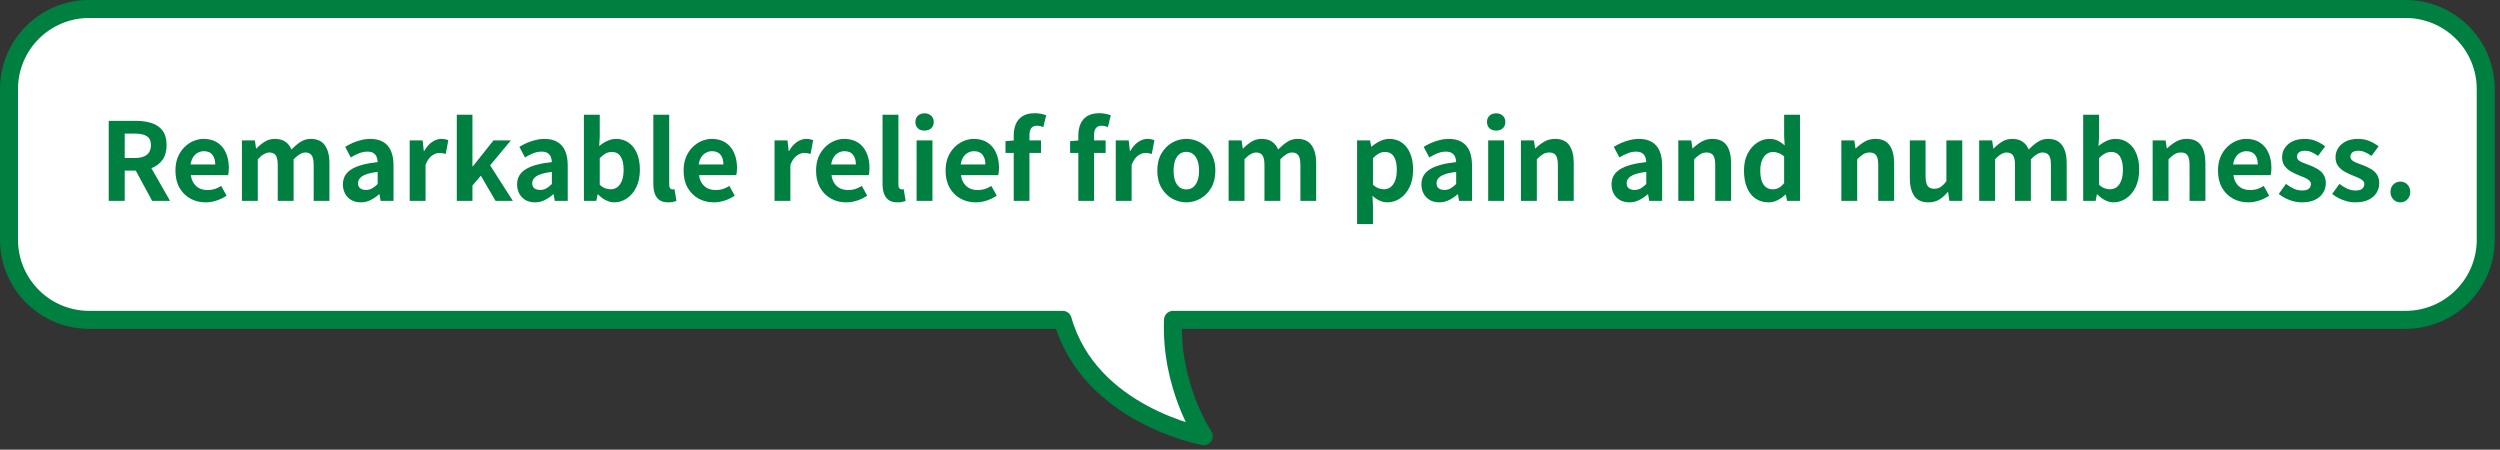 <svg width="417" height="75" viewBox="0 0 417 75" fill="none" xmlns="http://www.w3.org/2000/svg">
<rect x="0" y="0" width="417" height="75" fill="#333333" stroke="none"/>
<path d="M401.23 1.5H14.87C7.48 1.5 1.5 7.48 1.5 14.87V39.98C1.5 47.36 7.48 53.35 14.87 53.35H177.26C181.76 69.29 200.79 72.76 200.79 72.76C200.79 72.76 195.2 64.47 195.66 53.35H401.25C408.63 53.35 414.62 47.37 414.62 39.98V14.87C414.62 7.49 408.64 1.5 401.25 1.5H401.23Z" fill="white" stroke="#008040" stroke-width="3" stroke-linejoin="round"/>
<path d="M18.138 33.5V20.162H22.764C23.712 20.162 24.564 20.288 25.32 20.54C26.076 20.78 26.676 21.2 27.12 21.8C27.564 22.388 27.786 23.192 27.786 24.212C27.786 25.196 27.564 26.006 27.12 26.642C26.676 27.266 26.076 27.728 25.32 28.028C24.564 28.316 23.712 28.46 22.764 28.46H20.802V33.5H18.138ZM20.802 26.354H22.53C23.394 26.354 24.048 26.174 24.492 25.814C24.948 25.454 25.176 24.92 25.176 24.212C25.176 23.492 24.948 22.994 24.492 22.718C24.048 22.43 23.394 22.286 22.53 22.286H20.802V26.354ZM25.374 33.5L22.278 27.776L24.15 26.12L28.362 33.5H25.374ZM34.285 33.752C33.349 33.752 32.503 33.542 31.747 33.122C30.991 32.702 30.385 32.096 29.929 31.304C29.485 30.512 29.263 29.564 29.263 28.46C29.263 27.644 29.389 26.912 29.641 26.264C29.905 25.616 30.259 25.064 30.703 24.608C31.159 24.14 31.663 23.786 32.215 23.546C32.779 23.294 33.361 23.168 33.961 23.168C34.885 23.168 35.659 23.378 36.283 23.798C36.907 24.206 37.375 24.776 37.687 25.508C38.011 26.228 38.173 27.056 38.173 27.992C38.173 28.232 38.161 28.466 38.137 28.694C38.113 28.91 38.083 29.084 38.047 29.216H31.837C31.909 29.756 32.071 30.212 32.323 30.584C32.575 30.956 32.899 31.238 33.295 31.43C33.691 31.61 34.141 31.7 34.645 31.7C35.053 31.7 35.437 31.646 35.797 31.538C36.157 31.418 36.523 31.244 36.895 31.016L37.795 32.636C37.303 32.972 36.751 33.242 36.139 33.446C35.527 33.65 34.909 33.752 34.285 33.752ZM31.783 27.434H35.905C35.905 26.762 35.749 26.228 35.437 25.832C35.137 25.424 34.657 25.22 33.997 25.22C33.649 25.22 33.319 25.304 33.007 25.472C32.695 25.628 32.431 25.874 32.215 26.21C31.999 26.534 31.855 26.942 31.783 27.434ZM40.352 33.5V23.42H42.512L42.71 24.77H42.764C43.184 24.338 43.64 23.966 44.132 23.654C44.624 23.33 45.2 23.168 45.86 23.168C46.58 23.168 47.156 23.324 47.588 23.636C48.032 23.936 48.374 24.368 48.614 24.932C49.094 24.44 49.586 24.026 50.09 23.69C50.606 23.342 51.188 23.168 51.836 23.168C52.916 23.168 53.702 23.528 54.194 24.248C54.698 24.956 54.95 25.946 54.95 27.218V33.5H52.322V27.542C52.322 26.762 52.208 26.216 51.98 25.904C51.752 25.592 51.398 25.436 50.918 25.436C50.63 25.436 50.324 25.532 50 25.724C49.688 25.904 49.346 26.186 48.974 26.57V33.5H46.328V27.542C46.328 26.762 46.214 26.216 45.986 25.904C45.758 25.592 45.404 25.436 44.924 25.436C44.648 25.436 44.342 25.532 44.006 25.724C43.682 25.904 43.346 26.186 42.998 26.57V33.5H40.352ZM60.167 33.752C59.579 33.752 59.057 33.626 58.601 33.374C58.157 33.11 57.809 32.75 57.557 32.294C57.317 31.838 57.197 31.322 57.197 30.746C57.197 29.678 57.659 28.85 58.583 28.262C59.507 27.662 60.977 27.254 62.993 27.038C62.981 26.702 62.921 26.408 62.813 26.156C62.705 25.892 62.525 25.682 62.273 25.526C62.033 25.37 61.703 25.292 61.283 25.292C60.815 25.292 60.353 25.382 59.897 25.562C59.441 25.742 58.979 25.976 58.511 26.264L57.575 24.5C57.971 24.248 58.391 24.026 58.835 23.834C59.279 23.642 59.747 23.486 60.239 23.366C60.731 23.234 61.241 23.168 61.769 23.168C62.621 23.168 63.335 23.336 63.911 23.672C64.487 24.008 64.919 24.506 65.207 25.166C65.495 25.826 65.639 26.642 65.639 27.614V33.5H63.479L63.299 32.42H63.209C62.777 32.804 62.309 33.122 61.805 33.374C61.301 33.626 60.755 33.752 60.167 33.752ZM61.049 31.682C61.421 31.682 61.757 31.598 62.057 31.43C62.369 31.25 62.681 31.004 62.993 30.692V28.676C62.177 28.772 61.529 28.91 61.049 29.09C60.569 29.27 60.227 29.486 60.023 29.738C59.819 29.978 59.717 30.248 59.717 30.548C59.717 30.944 59.837 31.232 60.077 31.412C60.329 31.592 60.653 31.682 61.049 31.682ZM68.336 33.5V23.42H70.496L70.694 25.202H70.748C71.12 24.542 71.558 24.038 72.062 23.69C72.566 23.342 73.082 23.168 73.61 23.168C73.898 23.168 74.126 23.192 74.294 23.24C74.474 23.276 74.636 23.324 74.78 23.384L74.348 25.67C74.156 25.622 73.982 25.586 73.826 25.562C73.682 25.526 73.496 25.508 73.268 25.508C72.884 25.508 72.476 25.658 72.044 25.958C71.624 26.258 71.27 26.768 70.982 27.488V33.5H68.336ZM76.194 33.5V19.136H78.803V27.74H78.876L82.314 23.42H85.212L81.755 27.578L85.535 33.5H82.656L80.207 29.306L78.803 30.944V33.5H76.194ZM89.224 33.752C88.636 33.752 88.114 33.626 87.658 33.374C87.214 33.11 86.866 32.75 86.614 32.294C86.374 31.838 86.254 31.322 86.254 30.746C86.254 29.678 86.716 28.85 87.64 28.262C88.564 27.662 90.034 27.254 92.05 27.038C92.038 26.702 91.978 26.408 91.87 26.156C91.762 25.892 91.582 25.682 91.33 25.526C91.09 25.37 90.76 25.292 90.34 25.292C89.872 25.292 89.41 25.382 88.954 25.562C88.498 25.742 88.036 25.976 87.568 26.264L86.632 24.5C87.028 24.248 87.448 24.026 87.892 23.834C88.336 23.642 88.804 23.486 89.296 23.366C89.788 23.234 90.298 23.168 90.826 23.168C91.678 23.168 92.392 23.336 92.968 23.672C93.544 24.008 93.976 24.506 94.264 25.166C94.552 25.826 94.696 26.642 94.696 27.614V33.5H92.536L92.356 32.42H92.266C91.834 32.804 91.366 33.122 90.862 33.374C90.358 33.626 89.812 33.752 89.224 33.752ZM90.106 31.682C90.478 31.682 90.814 31.598 91.114 31.43C91.426 31.25 91.738 31.004 92.05 30.692V28.676C91.234 28.772 90.586 28.91 90.106 29.09C89.626 29.27 89.284 29.486 89.08 29.738C88.876 29.978 88.774 30.248 88.774 30.548C88.774 30.944 88.894 31.232 89.134 31.412C89.386 31.592 89.71 31.682 90.106 31.682ZM102.451 33.752C102.007 33.752 101.551 33.638 101.083 33.41C100.615 33.182 100.177 32.858 99.769 32.438H99.679L99.463 33.5H97.393V19.136H100.039V22.754L99.949 24.374C100.357 24.014 100.801 23.726 101.281 23.51C101.773 23.282 102.265 23.168 102.757 23.168C103.585 23.168 104.293 23.384 104.881 23.816C105.481 24.236 105.937 24.83 106.249 25.598C106.573 26.354 106.735 27.248 106.735 28.28C106.735 29.432 106.531 30.422 106.123 31.25C105.715 32.066 105.181 32.69 104.521 33.122C103.873 33.542 103.183 33.752 102.451 33.752ZM101.875 31.574C102.271 31.574 102.631 31.46 102.955 31.232C103.279 30.992 103.537 30.632 103.729 30.152C103.921 29.672 104.017 29.066 104.017 28.334C104.017 27.698 103.945 27.158 103.801 26.714C103.657 26.258 103.441 25.916 103.153 25.688C102.865 25.46 102.487 25.346 102.019 25.346C101.683 25.346 101.353 25.43 101.029 25.598C100.717 25.766 100.387 26.024 100.039 26.372V30.818C100.351 31.106 100.663 31.304 100.975 31.412C101.299 31.52 101.599 31.574 101.875 31.574ZM111.479 33.752C110.855 33.752 110.363 33.626 110.003 33.374C109.643 33.11 109.379 32.75 109.211 32.294C109.055 31.826 108.977 31.286 108.977 30.674V19.136H111.623V30.782C111.623 31.082 111.677 31.292 111.785 31.412C111.905 31.532 112.025 31.592 112.145 31.592C112.205 31.592 112.259 31.592 112.307 31.592C112.355 31.58 112.421 31.568 112.505 31.556L112.829 33.518C112.673 33.578 112.481 33.632 112.253 33.68C112.037 33.728 111.779 33.752 111.479 33.752ZM119.046 33.752C118.11 33.752 117.264 33.542 116.508 33.122C115.752 32.702 115.146 32.096 114.69 31.304C114.246 30.512 114.024 29.564 114.024 28.46C114.024 27.644 114.15 26.912 114.402 26.264C114.666 25.616 115.02 25.064 115.464 24.608C115.92 24.14 116.424 23.786 116.976 23.546C117.54 23.294 118.122 23.168 118.722 23.168C119.646 23.168 120.42 23.378 121.044 23.798C121.668 24.206 122.136 24.776 122.448 25.508C122.772 26.228 122.934 27.056 122.934 27.992C122.934 28.232 122.922 28.466 122.898 28.694C122.874 28.91 122.844 29.084 122.808 29.216H116.598C116.67 29.756 116.832 30.212 117.084 30.584C117.336 30.956 117.66 31.238 118.056 31.43C118.452 31.61 118.902 31.7 119.406 31.7C119.814 31.7 120.198 31.646 120.558 31.538C120.918 31.418 121.284 31.244 121.656 31.016L122.556 32.636C122.064 32.972 121.512 33.242 120.9 33.446C120.288 33.65 119.67 33.752 119.046 33.752ZM116.544 27.434H120.666C120.666 26.762 120.51 26.228 120.198 25.832C119.898 25.424 119.418 25.22 118.758 25.22C118.41 25.22 118.08 25.304 117.768 25.472C117.456 25.628 117.192 25.874 116.976 26.21C116.76 26.534 116.616 26.942 116.544 27.434ZM129.192 33.5V23.42H131.352L131.55 25.202H131.604C131.976 24.542 132.414 24.038 132.918 23.69C133.422 23.342 133.938 23.168 134.466 23.168C134.754 23.168 134.982 23.192 135.15 23.24C135.33 23.276 135.492 23.324 135.636 23.384L135.204 25.67C135.012 25.622 134.838 25.586 134.682 25.562C134.538 25.526 134.352 25.508 134.124 25.508C133.74 25.508 133.332 25.658 132.9 25.958C132.48 26.258 132.126 26.768 131.838 27.488V33.5H129.192ZM141.142 33.752C140.206 33.752 139.36 33.542 138.604 33.122C137.848 32.702 137.242 32.096 136.786 31.304C136.342 30.512 136.12 29.564 136.12 28.46C136.12 27.644 136.246 26.912 136.498 26.264C136.762 25.616 137.116 25.064 137.56 24.608C138.016 24.14 138.52 23.786 139.072 23.546C139.636 23.294 140.218 23.168 140.818 23.168C141.742 23.168 142.516 23.378 143.14 23.798C143.764 24.206 144.232 24.776 144.544 25.508C144.868 26.228 145.03 27.056 145.03 27.992C145.03 28.232 145.018 28.466 144.994 28.694C144.97 28.91 144.94 29.084 144.904 29.216H138.694C138.766 29.756 138.928 30.212 139.18 30.584C139.432 30.956 139.756 31.238 140.152 31.43C140.548 31.61 140.998 31.7 141.502 31.7C141.91 31.7 142.294 31.646 142.654 31.538C143.014 31.418 143.38 31.244 143.752 31.016L144.652 32.636C144.16 32.972 143.608 33.242 142.996 33.446C142.384 33.65 141.766 33.752 141.142 33.752ZM138.64 27.434H142.762C142.762 26.762 142.606 26.228 142.294 25.832C141.994 25.424 141.514 25.22 140.854 25.22C140.506 25.22 140.176 25.304 139.864 25.472C139.552 25.628 139.288 25.874 139.072 26.21C138.856 26.534 138.712 26.942 138.64 27.434ZM149.711 33.752C149.087 33.752 148.595 33.626 148.235 33.374C147.875 33.11 147.611 32.75 147.443 32.294C147.287 31.826 147.209 31.286 147.209 30.674V19.136H149.855V30.782C149.855 31.082 149.909 31.292 150.017 31.412C150.137 31.532 150.257 31.592 150.377 31.592C150.437 31.592 150.491 31.592 150.539 31.592C150.587 31.58 150.653 31.568 150.737 31.556L151.061 33.518C150.905 33.578 150.713 33.632 150.485 33.68C150.269 33.728 150.011 33.752 149.711 33.752ZM152.887 33.5V23.42H155.533V33.5H152.887ZM154.219 21.782C153.751 21.782 153.379 21.656 153.103 21.404C152.827 21.14 152.689 20.786 152.689 20.342C152.689 19.91 152.827 19.562 153.103 19.298C153.379 19.034 153.751 18.902 154.219 18.902C154.663 18.902 155.029 19.034 155.317 19.298C155.605 19.562 155.749 19.91 155.749 20.342C155.749 20.786 155.605 21.14 155.317 21.404C155.029 21.656 154.663 21.782 154.219 21.782ZM162.746 33.752C161.81 33.752 160.964 33.542 160.208 33.122C159.452 32.702 158.846 32.096 158.39 31.304C157.946 30.512 157.724 29.564 157.724 28.46C157.724 27.644 157.85 26.912 158.102 26.264C158.366 25.616 158.72 25.064 159.164 24.608C159.62 24.14 160.124 23.786 160.676 23.546C161.24 23.294 161.822 23.168 162.422 23.168C163.346 23.168 164.12 23.378 164.744 23.798C165.368 24.206 165.836 24.776 166.148 25.508C166.472 26.228 166.634 27.056 166.634 27.992C166.634 28.232 166.622 28.466 166.598 28.694C166.574 28.91 166.544 29.084 166.508 29.216H160.298C160.37 29.756 160.532 30.212 160.784 30.584C161.036 30.956 161.36 31.238 161.756 31.43C162.152 31.61 162.602 31.7 163.106 31.7C163.514 31.7 163.898 31.646 164.258 31.538C164.618 31.418 164.984 31.244 165.356 31.016L166.256 32.636C165.764 32.972 165.212 33.242 164.6 33.446C163.988 33.65 163.37 33.752 162.746 33.752ZM160.244 27.434H164.366C164.366 26.762 164.21 26.228 163.898 25.832C163.598 25.424 163.118 25.22 162.458 25.22C162.11 25.22 161.78 25.304 161.468 25.472C161.156 25.628 160.892 25.874 160.676 26.21C160.46 26.534 160.316 26.942 160.244 27.434ZM169.087 33.5V22.61C169.087 21.914 169.201 21.284 169.429 20.72C169.669 20.156 170.041 19.712 170.545 19.388C171.061 19.052 171.739 18.884 172.579 18.884C172.987 18.884 173.353 18.92 173.677 18.992C174.001 19.064 174.277 19.142 174.505 19.226L174.019 21.206C173.683 21.05 173.323 20.972 172.939 20.972C172.555 20.972 172.255 21.098 172.039 21.35C171.823 21.602 171.715 22.004 171.715 22.556V33.5H169.087ZM167.719 25.508V23.546L169.231 23.42H173.641V25.508H167.719ZM179.862 33.5V22.61C179.862 21.914 179.976 21.284 180.204 20.72C180.444 20.156 180.816 19.712 181.32 19.388C181.836 19.052 182.514 18.884 183.354 18.884C183.762 18.884 184.128 18.92 184.452 18.992C184.776 19.064 185.052 19.142 185.28 19.226L184.794 21.206C184.458 21.05 184.098 20.972 183.714 20.972C183.33 20.972 183.03 21.098 182.814 21.35C182.598 21.602 182.49 22.004 182.49 22.556V33.5H179.862ZM178.494 25.508V23.546L180.006 23.42H184.416V25.508H178.494ZM186.11 33.5V23.42H188.27L188.468 25.202H188.522C188.894 24.542 189.332 24.038 189.836 23.69C190.34 23.342 190.856 23.168 191.384 23.168C191.672 23.168 191.9 23.192 192.068 23.24C192.248 23.276 192.41 23.324 192.554 23.384L192.122 25.67C191.93 25.622 191.756 25.586 191.6 25.562C191.456 25.526 191.27 25.508 191.042 25.508C190.658 25.508 190.25 25.658 189.818 25.958C189.398 26.258 189.044 26.768 188.756 27.488V33.5H186.11ZM197.88 33.752C197.04 33.752 196.248 33.542 195.504 33.122C194.772 32.702 194.178 32.102 193.722 31.322C193.266 30.53 193.038 29.576 193.038 28.46C193.038 27.344 193.266 26.396 193.722 25.616C194.178 24.824 194.772 24.218 195.504 23.798C196.248 23.378 197.04 23.168 197.88 23.168C198.516 23.168 199.122 23.288 199.698 23.528C200.274 23.768 200.79 24.116 201.246 24.572C201.702 25.016 202.062 25.568 202.326 26.228C202.59 26.876 202.722 27.62 202.722 28.46C202.722 29.576 202.494 30.53 202.038 31.322C201.582 32.102 200.982 32.702 200.238 33.122C199.506 33.542 198.72 33.752 197.88 33.752ZM197.88 31.592C198.336 31.592 198.72 31.466 199.032 31.214C199.356 30.95 199.596 30.584 199.752 30.116C199.92 29.648 200.004 29.096 200.004 28.46C200.004 27.824 199.92 27.272 199.752 26.804C199.596 26.336 199.356 25.976 199.032 25.724C198.72 25.46 198.336 25.328 197.88 25.328C197.424 25.328 197.034 25.46 196.71 25.724C196.398 25.976 196.158 26.336 195.99 26.804C195.834 27.272 195.756 27.824 195.756 28.46C195.756 29.096 195.834 29.648 195.99 30.116C196.158 30.584 196.398 30.95 196.71 31.214C197.034 31.466 197.424 31.592 197.88 31.592ZM204.936 33.5V23.42H207.096L207.294 24.77H207.348C207.768 24.338 208.224 23.966 208.716 23.654C209.208 23.33 209.784 23.168 210.444 23.168C211.164 23.168 211.74 23.324 212.172 23.636C212.616 23.936 212.958 24.368 213.198 24.932C213.678 24.44 214.17 24.026 214.674 23.69C215.19 23.342 215.772 23.168 216.42 23.168C217.5 23.168 218.286 23.528 218.778 24.248C219.282 24.956 219.534 25.946 219.534 27.218V33.5H216.906V27.542C216.906 26.762 216.792 26.216 216.564 25.904C216.336 25.592 215.982 25.436 215.502 25.436C215.214 25.436 214.908 25.532 214.584 25.724C214.272 25.904 213.93 26.186 213.558 26.57V33.5H210.912V27.542C210.912 26.762 210.798 26.216 210.57 25.904C210.342 25.592 209.988 25.436 209.508 25.436C209.232 25.436 208.926 25.532 208.59 25.724C208.266 25.904 207.93 26.186 207.582 26.57V33.5H204.936ZM226.363 37.37V23.42H228.523L228.721 24.464H228.775C229.195 24.104 229.657 23.798 230.161 23.546C230.677 23.294 231.205 23.168 231.745 23.168C232.573 23.168 233.281 23.384 233.869 23.816C234.457 24.236 234.907 24.83 235.219 25.598C235.543 26.354 235.705 27.254 235.705 28.298C235.705 29.45 235.501 30.434 235.093 31.25C234.685 32.066 234.151 32.69 233.491 33.122C232.843 33.542 232.153 33.752 231.421 33.752C230.989 33.752 230.557 33.656 230.125 33.464C229.705 33.272 229.303 33.002 228.919 32.654L229.009 34.292V37.37H226.363ZM230.845 31.574C231.241 31.574 231.601 31.46 231.925 31.232C232.249 30.992 232.507 30.632 232.699 30.152C232.891 29.672 232.987 29.066 232.987 28.334C232.987 27.698 232.915 27.158 232.771 26.714C232.627 26.258 232.411 25.916 232.123 25.688C231.835 25.46 231.457 25.346 230.989 25.346C230.653 25.346 230.323 25.43 229.999 25.598C229.687 25.766 229.357 26.024 229.009 26.372V30.818C229.333 31.106 229.651 31.304 229.963 31.412C230.275 31.52 230.569 31.574 230.845 31.574ZM240.062 33.752C239.474 33.752 238.952 33.626 238.496 33.374C238.052 33.11 237.704 32.75 237.452 32.294C237.212 31.838 237.092 31.322 237.092 30.746C237.092 29.678 237.554 28.85 238.478 28.262C239.402 27.662 240.872 27.254 242.888 27.038C242.876 26.702 242.816 26.408 242.708 26.156C242.6 25.892 242.42 25.682 242.168 25.526C241.928 25.37 241.598 25.292 241.178 25.292C240.71 25.292 240.248 25.382 239.792 25.562C239.336 25.742 238.874 25.976 238.406 26.264L237.47 24.5C237.866 24.248 238.286 24.026 238.73 23.834C239.174 23.642 239.642 23.486 240.134 23.366C240.626 23.234 241.136 23.168 241.664 23.168C242.516 23.168 243.23 23.336 243.806 23.672C244.382 24.008 244.814 24.506 245.102 25.166C245.39 25.826 245.534 26.642 245.534 27.614V33.5H243.374L243.194 32.42H243.104C242.672 32.804 242.204 33.122 241.7 33.374C241.196 33.626 240.65 33.752 240.062 33.752ZM240.944 31.682C241.316 31.682 241.652 31.598 241.952 31.43C242.264 31.25 242.576 31.004 242.888 30.692V28.676C242.072 28.772 241.424 28.91 240.944 29.09C240.464 29.27 240.122 29.486 239.918 29.738C239.714 29.978 239.612 30.248 239.612 30.548C239.612 30.944 239.732 31.232 239.972 31.412C240.224 31.592 240.548 31.682 240.944 31.682ZM248.231 33.5V23.42H250.877V33.5H248.231ZM249.563 21.782C249.095 21.782 248.723 21.656 248.447 21.404C248.171 21.14 248.033 20.786 248.033 20.342C248.033 19.91 248.171 19.562 248.447 19.298C248.723 19.034 249.095 18.902 249.563 18.902C250.007 18.902 250.373 19.034 250.661 19.298C250.949 19.562 251.093 19.91 251.093 20.342C251.093 20.786 250.949 21.14 250.661 21.404C250.373 21.656 250.007 21.782 249.563 21.782ZM253.697 33.5V23.42H255.857L256.055 24.752H256.109C256.553 24.32 257.039 23.948 257.567 23.636C258.095 23.324 258.701 23.168 259.385 23.168C260.477 23.168 261.269 23.528 261.761 24.248C262.253 24.956 262.499 25.946 262.499 27.218V33.5H259.853V27.542C259.853 26.762 259.739 26.216 259.511 25.904C259.295 25.592 258.935 25.436 258.431 25.436C258.023 25.436 257.663 25.532 257.351 25.724C257.051 25.916 256.715 26.198 256.343 26.57V33.5H253.697ZM271.773 33.752C271.185 33.752 270.663 33.626 270.207 33.374C269.763 33.11 269.415 32.75 269.163 32.294C268.923 31.838 268.803 31.322 268.803 30.746C268.803 29.678 269.265 28.85 270.189 28.262C271.113 27.662 272.583 27.254 274.599 27.038C274.587 26.702 274.527 26.408 274.419 26.156C274.311 25.892 274.131 25.682 273.879 25.526C273.639 25.37 273.309 25.292 272.889 25.292C272.421 25.292 271.959 25.382 271.503 25.562C271.047 25.742 270.585 25.976 270.117 26.264L269.181 24.5C269.577 24.248 269.997 24.026 270.441 23.834C270.885 23.642 271.353 23.486 271.845 23.366C272.337 23.234 272.847 23.168 273.375 23.168C274.227 23.168 274.941 23.336 275.517 23.672C276.093 24.008 276.525 24.506 276.813 25.166C277.101 25.826 277.245 26.642 277.245 27.614V33.5H275.085L274.905 32.42H274.815C274.383 32.804 273.915 33.122 273.411 33.374C272.907 33.626 272.361 33.752 271.773 33.752ZM272.655 31.682C273.027 31.682 273.363 31.598 273.663 31.43C273.975 31.25 274.287 31.004 274.599 30.692V28.676C273.783 28.772 273.135 28.91 272.655 29.09C272.175 29.27 271.833 29.486 271.629 29.738C271.425 29.978 271.323 30.248 271.323 30.548C271.323 30.944 271.443 31.232 271.683 31.412C271.935 31.592 272.259 31.682 272.655 31.682ZM279.942 33.5V23.42H282.102L282.3 24.752H282.354C282.798 24.32 283.284 23.948 283.812 23.636C284.34 23.324 284.946 23.168 285.63 23.168C286.722 23.168 287.514 23.528 288.006 24.248C288.498 24.956 288.744 25.946 288.744 27.218V33.5H286.098V27.542C286.098 26.762 285.984 26.216 285.756 25.904C285.54 25.592 285.18 25.436 284.676 25.436C284.268 25.436 283.908 25.532 283.596 25.724C283.296 25.916 282.96 26.198 282.588 26.57V33.5H279.942ZM295.019 33.752C294.179 33.752 293.447 33.542 292.823 33.122C292.211 32.702 291.737 32.096 291.401 31.304C291.065 30.512 290.897 29.564 290.897 28.46C290.897 27.368 291.095 26.432 291.491 25.652C291.899 24.86 292.427 24.248 293.075 23.816C293.723 23.384 294.407 23.168 295.127 23.168C295.691 23.168 296.165 23.27 296.549 23.474C296.945 23.666 297.323 23.93 297.683 24.266L297.593 22.682V19.136H300.239V33.5H298.079L297.881 32.456H297.809C297.437 32.816 297.011 33.122 296.531 33.374C296.051 33.626 295.547 33.752 295.019 33.752ZM295.703 31.574C296.063 31.574 296.393 31.496 296.693 31.34C297.005 31.172 297.305 30.902 297.593 30.53V26.102C297.293 25.826 296.981 25.634 296.657 25.526C296.345 25.406 296.027 25.346 295.703 25.346C295.331 25.346 294.983 25.466 294.659 25.706C294.347 25.934 294.095 26.276 293.903 26.732C293.711 27.188 293.615 27.752 293.615 28.424C293.615 29.12 293.693 29.702 293.849 30.17C294.017 30.638 294.257 30.992 294.569 31.232C294.881 31.46 295.259 31.574 295.703 31.574ZM307.135 33.5V23.42H309.295L309.493 24.752H309.547C309.991 24.32 310.477 23.948 311.005 23.636C311.533 23.324 312.139 23.168 312.823 23.168C313.915 23.168 314.707 23.528 315.199 24.248C315.691 24.956 315.937 25.946 315.937 27.218V33.5H313.291V27.542C313.291 26.762 313.177 26.216 312.949 25.904C312.733 25.592 312.373 25.436 311.869 25.436C311.461 25.436 311.101 25.532 310.789 25.724C310.489 25.916 310.153 26.198 309.781 26.57V33.5H307.135ZM321.672 33.752C320.58 33.752 319.788 33.398 319.296 32.69C318.804 31.97 318.558 30.974 318.558 29.702V23.42H321.186V29.378C321.186 30.158 321.3 30.704 321.528 31.016C321.756 31.328 322.122 31.484 322.626 31.484C323.034 31.484 323.388 31.388 323.688 31.196C324 30.992 324.324 30.668 324.66 30.224V23.42H327.306V33.5H325.146L324.948 32.042H324.876C324.444 32.558 323.976 32.972 323.472 33.284C322.968 33.596 322.368 33.752 321.672 33.752ZM330.127 33.5V23.42H332.287L332.485 24.77H332.539C332.959 24.338 333.415 23.966 333.907 23.654C334.399 23.33 334.975 23.168 335.635 23.168C336.355 23.168 336.931 23.324 337.363 23.636C337.807 23.936 338.149 24.368 338.389 24.932C338.869 24.44 339.361 24.026 339.865 23.69C340.381 23.342 340.963 23.168 341.611 23.168C342.691 23.168 343.477 23.528 343.969 24.248C344.473 24.956 344.725 25.946 344.725 27.218V33.5H342.097V27.542C342.097 26.762 341.983 26.216 341.755 25.904C341.527 25.592 341.173 25.436 340.693 25.436C340.405 25.436 340.099 25.532 339.775 25.724C339.463 25.904 339.121 26.186 338.749 26.57V33.5H336.103V27.542C336.103 26.762 335.989 26.216 335.761 25.904C335.533 25.592 335.179 25.436 334.699 25.436C334.423 25.436 334.117 25.532 333.781 25.724C333.457 25.904 333.121 26.186 332.773 26.57V33.5H330.127ZM352.535 33.752C352.091 33.752 351.635 33.638 351.167 33.41C350.699 33.182 350.261 32.858 349.853 32.438H349.763L349.547 33.5H347.477V19.136H350.123V22.754L350.033 24.374C350.441 24.014 350.885 23.726 351.365 23.51C351.857 23.282 352.349 23.168 352.841 23.168C353.669 23.168 354.377 23.384 354.965 23.816C355.565 24.236 356.021 24.83 356.333 25.598C356.657 26.354 356.819 27.248 356.819 28.28C356.819 29.432 356.615 30.422 356.207 31.25C355.799 32.066 355.265 32.69 354.605 33.122C353.957 33.542 353.267 33.752 352.535 33.752ZM351.959 31.574C352.355 31.574 352.715 31.46 353.039 31.232C353.363 30.992 353.621 30.632 353.813 30.152C354.005 29.672 354.101 29.066 354.101 28.334C354.101 27.698 354.029 27.158 353.885 26.714C353.741 26.258 353.525 25.916 353.237 25.688C352.949 25.46 352.571 25.346 352.103 25.346C351.767 25.346 351.437 25.43 351.113 25.598C350.801 25.766 350.471 26.024 350.123 26.372V30.818C350.435 31.106 350.747 31.304 351.059 31.412C351.383 31.52 351.683 31.574 351.959 31.574ZM359.061 33.5V23.42H361.221L361.419 24.752H361.473C361.917 24.32 362.403 23.948 362.931 23.636C363.459 23.324 364.065 23.168 364.749 23.168C365.841 23.168 366.633 23.528 367.125 24.248C367.617 24.956 367.863 25.946 367.863 27.218V33.5H365.217V27.542C365.217 26.762 365.103 26.216 364.875 25.904C364.659 25.592 364.299 25.436 363.795 25.436C363.387 25.436 363.027 25.532 362.715 25.724C362.415 25.916 362.079 26.198 361.707 26.57V33.5H359.061ZM374.984 33.752C374.048 33.752 373.202 33.542 372.446 33.122C371.69 32.702 371.084 32.096 370.628 31.304C370.184 30.512 369.962 29.564 369.962 28.46C369.962 27.644 370.088 26.912 370.34 26.264C370.604 25.616 370.958 25.064 371.402 24.608C371.858 24.14 372.362 23.786 372.914 23.546C373.478 23.294 374.06 23.168 374.66 23.168C375.584 23.168 376.358 23.378 376.982 23.798C377.606 24.206 378.074 24.776 378.386 25.508C378.71 26.228 378.872 27.056 378.872 27.992C378.872 28.232 378.86 28.466 378.836 28.694C378.812 28.91 378.782 29.084 378.746 29.216H372.536C372.608 29.756 372.77 30.212 373.022 30.584C373.274 30.956 373.598 31.238 373.994 31.43C374.39 31.61 374.84 31.7 375.344 31.7C375.752 31.7 376.136 31.646 376.496 31.538C376.856 31.418 377.222 31.244 377.594 31.016L378.494 32.636C378.002 32.972 377.45 33.242 376.838 33.446C376.226 33.65 375.608 33.752 374.984 33.752ZM372.482 27.434H376.604C376.604 26.762 376.448 26.228 376.136 25.832C375.836 25.424 375.356 25.22 374.696 25.22C374.348 25.22 374.018 25.304 373.706 25.472C373.394 25.628 373.13 25.874 372.914 26.21C372.698 26.534 372.554 26.942 372.482 27.434ZM383.931 33.752C383.259 33.752 382.575 33.62 381.879 33.356C381.195 33.092 380.601 32.756 380.097 32.348L381.303 30.674C381.747 31.01 382.185 31.28 382.617 31.484C383.061 31.676 383.523 31.772 384.003 31.772C384.507 31.772 384.873 31.676 385.101 31.484C385.341 31.28 385.461 31.022 385.461 30.71C385.461 30.458 385.359 30.248 385.155 30.08C384.951 29.9 384.687 29.744 384.363 29.612C384.039 29.468 383.703 29.33 383.355 29.198C382.935 29.03 382.515 28.826 382.095 28.586C381.687 28.346 381.345 28.04 381.069 27.668C380.793 27.284 380.655 26.81 380.655 26.246C380.655 25.646 380.811 25.118 381.123 24.662C381.435 24.194 381.867 23.828 382.419 23.564C382.983 23.3 383.649 23.168 384.417 23.168C385.149 23.168 385.797 23.294 386.361 23.546C386.937 23.798 387.429 24.086 387.837 24.41L386.649 26.012C386.289 25.748 385.929 25.538 385.569 25.382C385.221 25.226 384.861 25.148 384.489 25.148C384.021 25.148 383.679 25.238 383.463 25.418C383.247 25.598 383.139 25.832 383.139 26.12C383.139 26.36 383.229 26.564 383.409 26.732C383.589 26.888 383.835 27.026 384.147 27.146C384.459 27.266 384.789 27.392 385.137 27.524C385.473 27.644 385.803 27.788 386.127 27.956C386.463 28.112 386.769 28.304 387.045 28.532C387.321 28.76 387.537 29.042 387.693 29.378C387.861 29.702 387.945 30.098 387.945 30.566C387.945 31.154 387.789 31.694 387.477 32.186C387.177 32.666 386.727 33.05 386.127 33.338C385.539 33.614 384.807 33.752 383.931 33.752ZM392.843 33.752C392.171 33.752 391.487 33.62 390.791 33.356C390.107 33.092 389.513 32.756 389.009 32.348L390.215 30.674C390.659 31.01 391.097 31.28 391.529 31.484C391.973 31.676 392.435 31.772 392.915 31.772C393.419 31.772 393.785 31.676 394.013 31.484C394.253 31.28 394.373 31.022 394.373 30.71C394.373 30.458 394.271 30.248 394.067 30.08C393.863 29.9 393.599 29.744 393.275 29.612C392.951 29.468 392.615 29.33 392.267 29.198C391.847 29.03 391.427 28.826 391.007 28.586C390.599 28.346 390.257 28.04 389.981 27.668C389.705 27.284 389.567 26.81 389.567 26.246C389.567 25.646 389.723 25.118 390.035 24.662C390.347 24.194 390.779 23.828 391.331 23.564C391.895 23.3 392.561 23.168 393.329 23.168C394.061 23.168 394.709 23.294 395.273 23.546C395.849 23.798 396.341 24.086 396.749 24.41L395.561 26.012C395.201 25.748 394.841 25.538 394.481 25.382C394.133 25.226 393.773 25.148 393.401 25.148C392.933 25.148 392.591 25.238 392.375 25.418C392.159 25.598 392.051 25.832 392.051 26.12C392.051 26.36 392.141 26.564 392.321 26.732C392.501 26.888 392.747 27.026 393.059 27.146C393.371 27.266 393.701 27.392 394.049 27.524C394.385 27.644 394.715 27.788 395.039 27.956C395.375 28.112 395.681 28.304 395.957 28.532C396.233 28.76 396.449 29.042 396.605 29.378C396.773 29.702 396.857 30.098 396.857 30.566C396.857 31.154 396.701 31.694 396.389 32.186C396.089 32.666 395.639 33.05 395.039 33.338C394.451 33.614 393.719 33.752 392.843 33.752ZM400.387 33.752C399.907 33.752 399.511 33.584 399.199 33.248C398.887 32.912 398.731 32.504 398.731 32.024C398.731 31.52 398.887 31.106 399.199 30.782C399.511 30.458 399.907 30.296 400.387 30.296C400.855 30.296 401.245 30.458 401.557 30.782C401.869 31.106 402.025 31.52 402.025 32.024C402.025 32.504 401.869 32.912 401.557 33.248C401.245 33.584 400.855 33.752 400.387 33.752Z" fill="#008040"/>
</svg>
